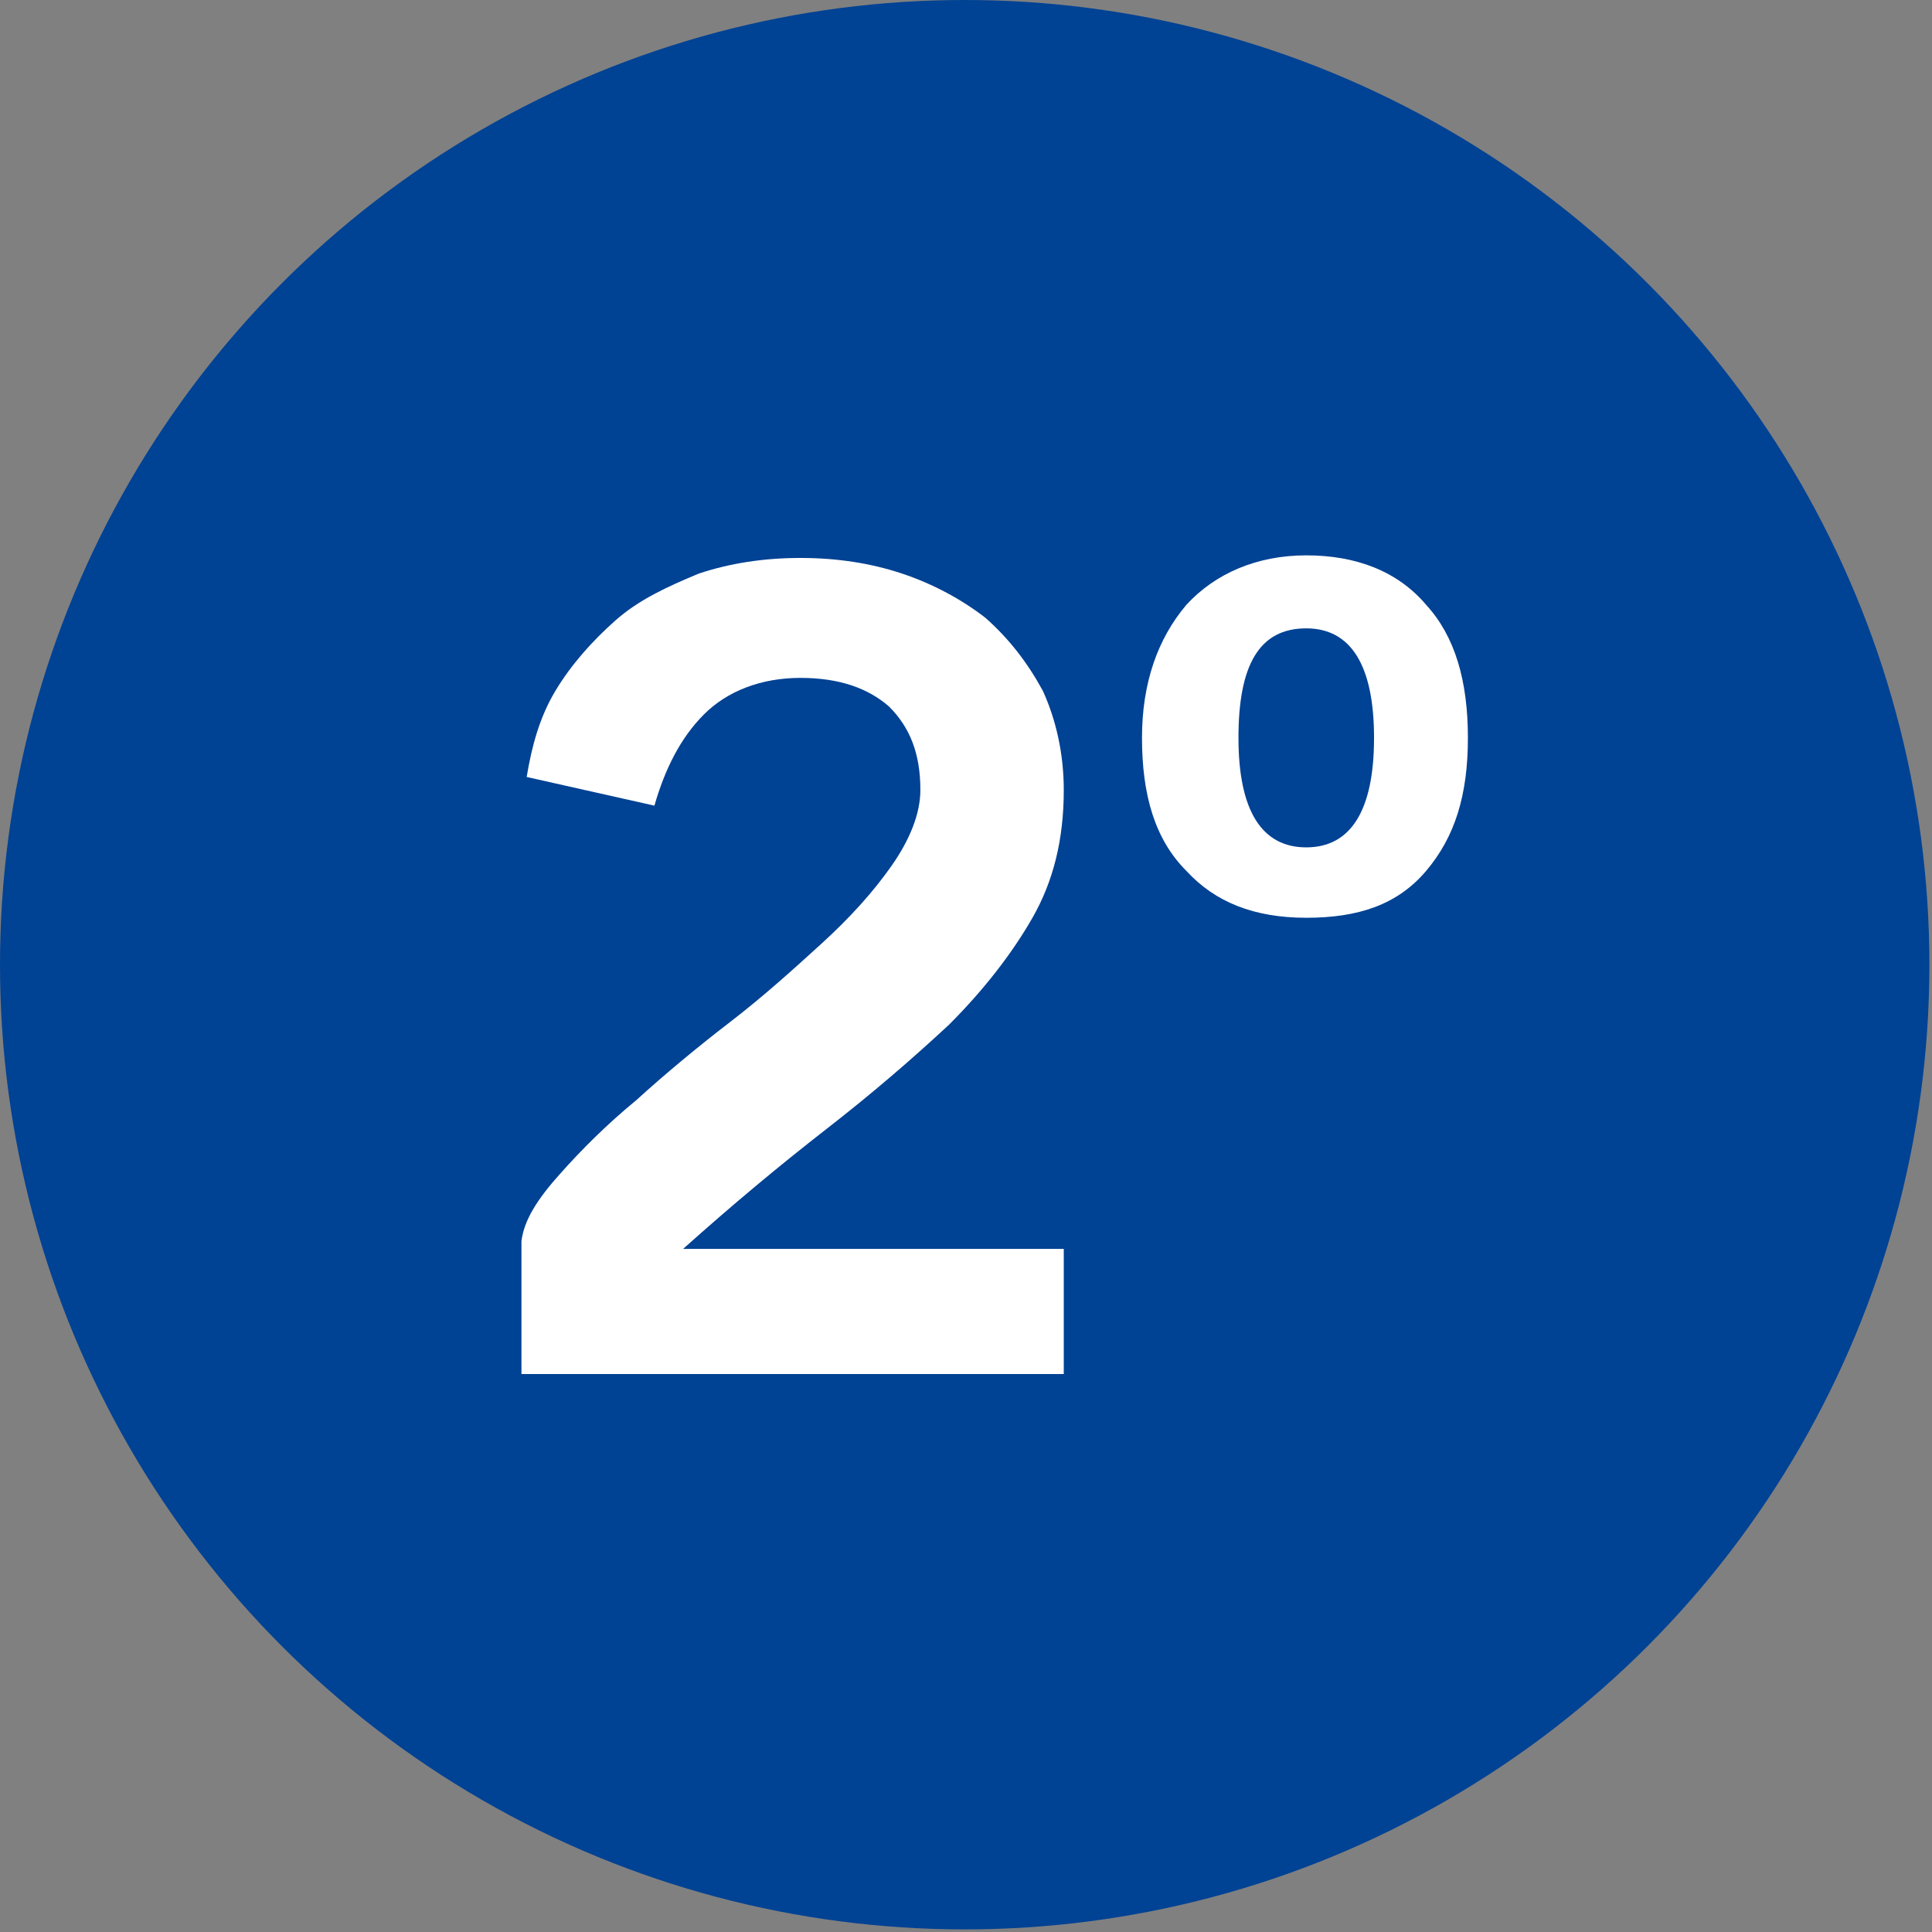 <?xml version="1.0" encoding="utf-8"?>
<!-- Generator: Adobe Illustrator 27.0.0, SVG Export Plug-In . SVG Version: 6.00 Build 0)  -->
<svg version="1.1" xmlns="http://www.w3.org/2000/svg" xmlns:xlink="http://www.w3.org/1999/xlink" x="0px" y="0px"
	 viewBox="0 0 74.1 74.1" style="enable-background:new 0 0 74.1 74.1;" xml:space="preserve">
<rect x="0" y="0" width="74.1" height="74.1" fill="#808080" stroke="none"/>
<style type="text/css">
	.st0{display:none;}
	.st1{fill:#FFFFFF;}
	.st2{fill:#004294;}
	.st3{fill:#FF4B00;}
	.st4{fill:#FFB799;}
	.st5{fill:none;stroke:#004294;stroke-width:5;stroke-miterlimit:10;}
	.st6{fill:#92C2FF;}
</style>
<g id="Camada_1" class="st0">
</g>
<g id="Camada_2">
	<g>
		<circle class="st2" cx="37" cy="37" r="37"/>
		<g>
			<path class="st1" d="M20,52.7v-5.1c0.1-0.8,0.6-1.6,1.5-2.6c0.8-0.9,1.8-1.9,2.9-2.8c1.1-1,2.3-2,3.6-3c1.3-1,2.4-2,3.5-3
				c1.1-1,2-2,2.7-3c0.7-1,1.1-2,1.1-2.9c0-1.4-0.4-2.4-1.2-3.2c-0.8-0.7-1.9-1.1-3.4-1.1c-1.5,0-2.8,0.5-3.7,1.4
				c-0.9,0.9-1.5,2.1-1.9,3.5l-4.9-1.1c0.2-1.2,0.5-2.3,1.1-3.3c0.6-1,1.4-1.9,2.3-2.7s2-1.3,3.2-1.8c1.2-0.4,2.5-0.6,3.9-0.6
				c1.4,0,2.7,0.2,3.9,0.6c1.2,0.4,2.3,1,3.2,1.7c0.9,0.8,1.6,1.7,2.2,2.8c0.5,1.1,0.8,2.4,0.8,3.8c0,1.9-0.4,3.5-1.2,4.9
				c-0.8,1.4-1.9,2.8-3.2,4.1c-1.4,1.3-2.9,2.6-4.7,4c-1.8,1.4-3.6,2.9-5.5,4.6h14.6v4.8H20z"/>
			<path class="st1" d="M43.8,28.3c0-2.1,0.6-3.8,1.7-5.1c1.1-1.2,2.7-1.9,4.6-1.9s3.5,0.6,4.6,1.9c1.1,1.2,1.6,2.9,1.6,5.1
				s-0.5,3.8-1.6,5.1s-2.6,1.8-4.6,1.8c-2,0-3.5-0.6-4.6-1.8C44.3,32.2,43.8,30.5,43.8,28.3z M47.5,28.3c0,2.8,0.9,4.2,2.6,4.2
				c1.7,0,2.6-1.4,2.6-4.2c0-2.8-0.9-4.2-2.6-4.2C48.3,24.1,47.5,25.5,47.5,28.3z"/>
		</g>
	</g>
</g>
</svg>

